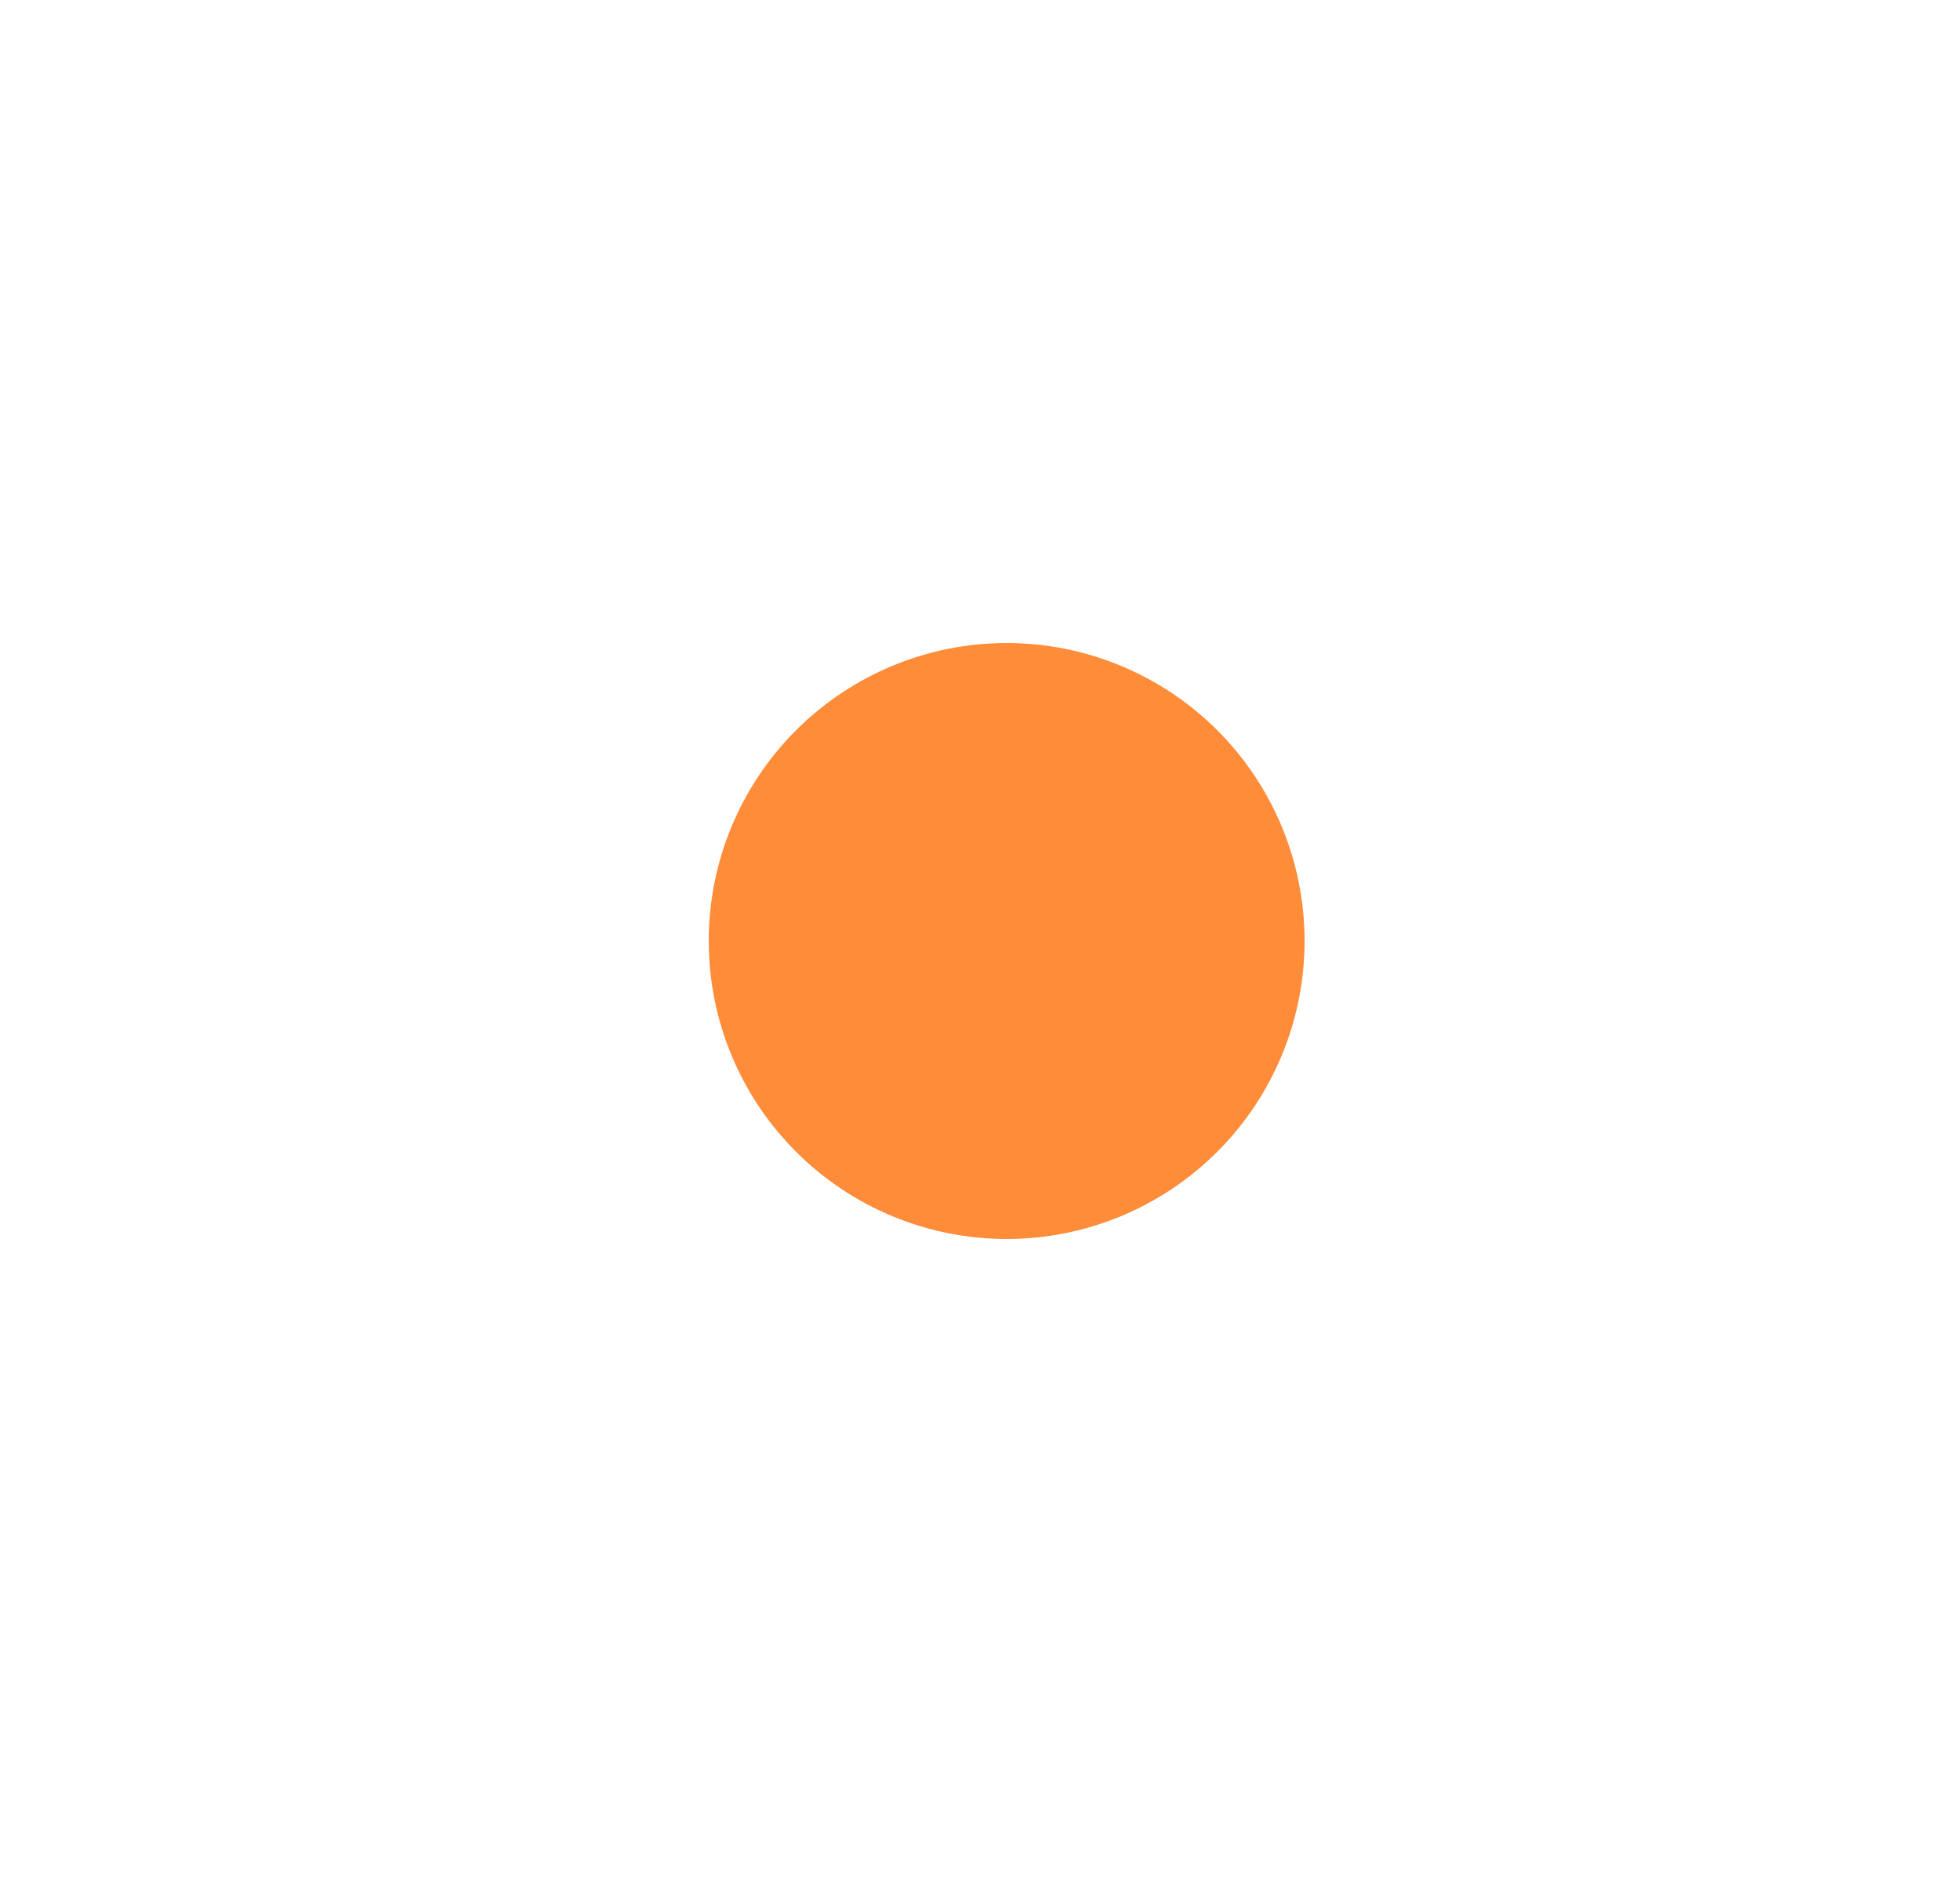 <svg width="25" height="24" viewBox="0 0 25 24" fill="none" xmlns="http://www.w3.org/2000/svg">
<path d="M16.64 12C16.64 13.008 16.24 13.975 15.527 14.687C14.814 15.4 13.848 15.8 12.84 15.8C11.832 15.8 10.866 15.4 10.153 14.687C9.44 13.975 9.04 13.008 9.04 12C9.04 10.992 9.44 10.026 10.153 9.313C10.866 8.601 11.832 8.2 12.84 8.2C13.848 8.2 14.814 8.601 15.527 9.313C16.24 10.026 16.64 10.992 16.64 12Z" fill="#FF8C39"/>
</svg>
